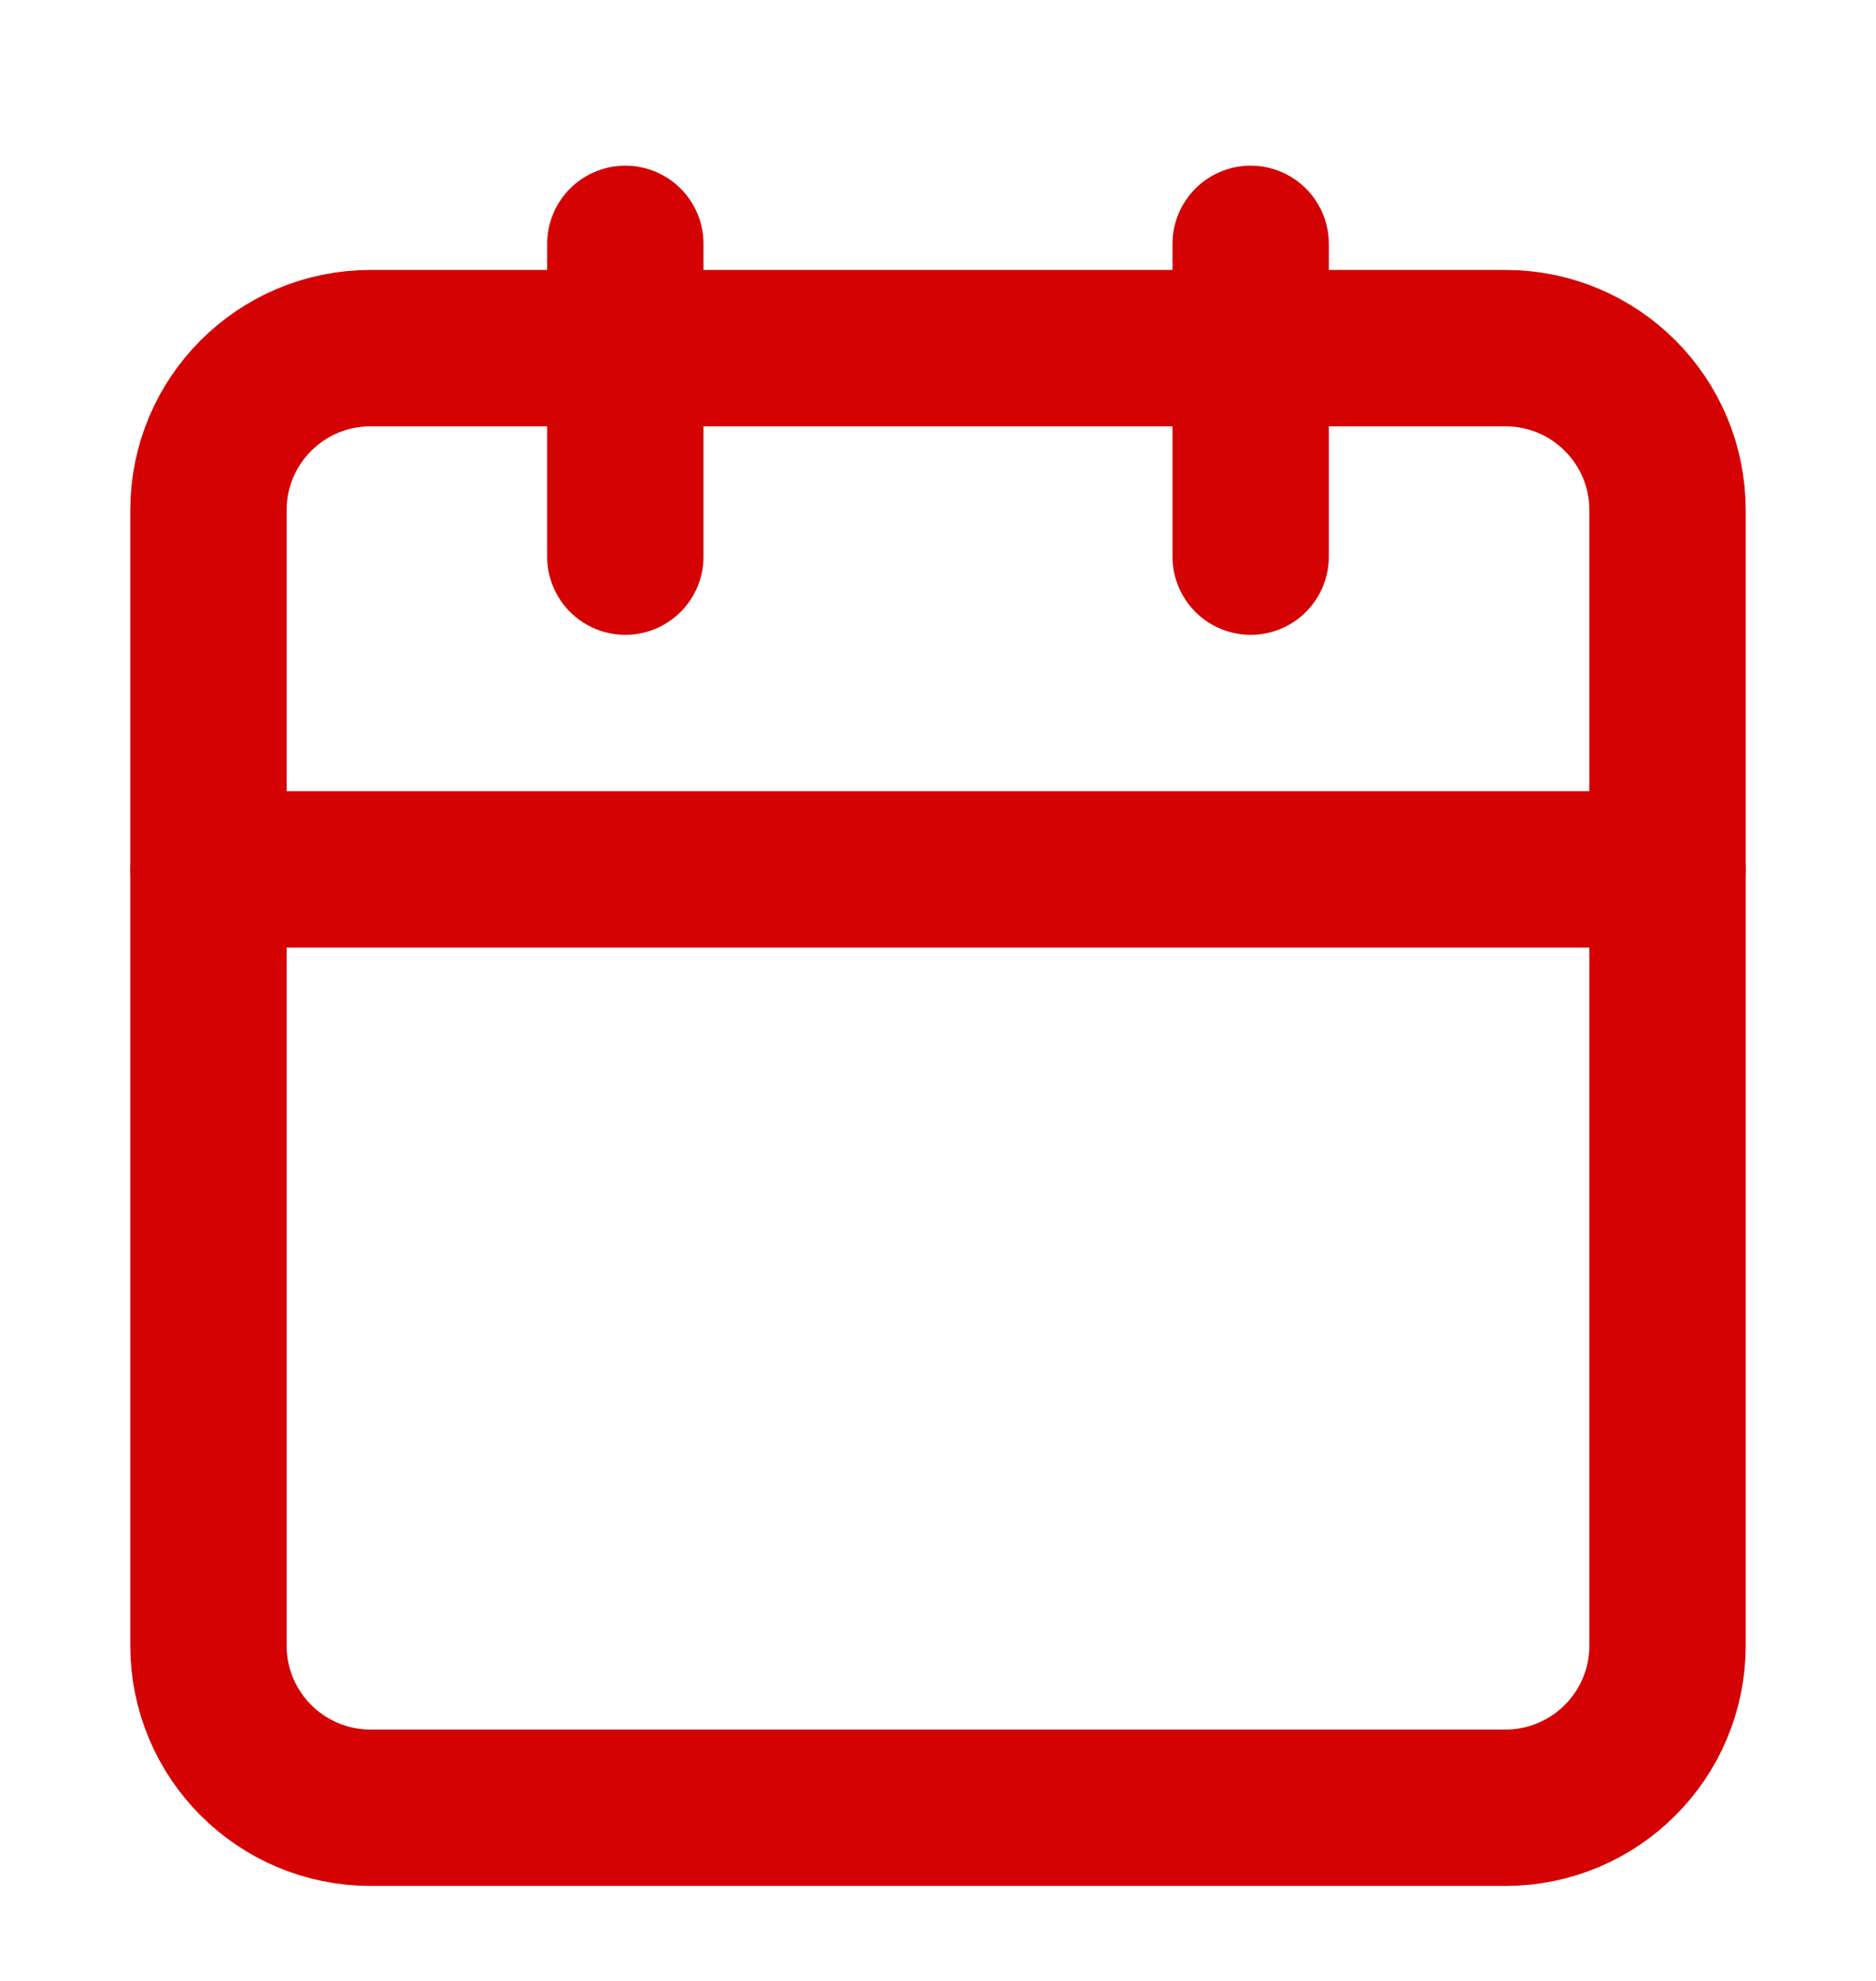 <svg width="18" height="19" viewBox="0 0 18 19" fill="none" xmlns="http://www.w3.org/2000/svg">
<g id="calendar" clip-path="url(#clip0_3978_139)">
<path id="Vector" d="M14.444 3.339H3.556C2.696 3.339 2 4.035 2 4.894V15.783C2 16.642 2.696 17.339 3.556 17.339H14.444C15.304 17.339 16 16.642 16 15.783V4.894C16 4.035 15.304 3.339 14.444 3.339Z" stroke="#D50204" stroke-width="1.5" stroke-linecap="round" stroke-linejoin="round"/>
<path id="Vector_2" d="M12 2.339V5.339" stroke="#D50204" stroke-width="1.5" stroke-linecap="round" stroke-linejoin="round"/>
<path id="Vector_3" d="M6 2.339V5.339" stroke="#D50204" stroke-width="1.5" stroke-linecap="round" stroke-linejoin="round"/>
<path id="Vector_4" d="M2 8.339H16" stroke="#D50204" stroke-width="1.5" stroke-linecap="round" stroke-linejoin="round"/>
</g>
<defs>
<clipPath id="clip0_3978_139">
<rect width="18" height="18" fill="white" transform="translate(0 0.839)"/>
</clipPath>
</defs>
</svg>
